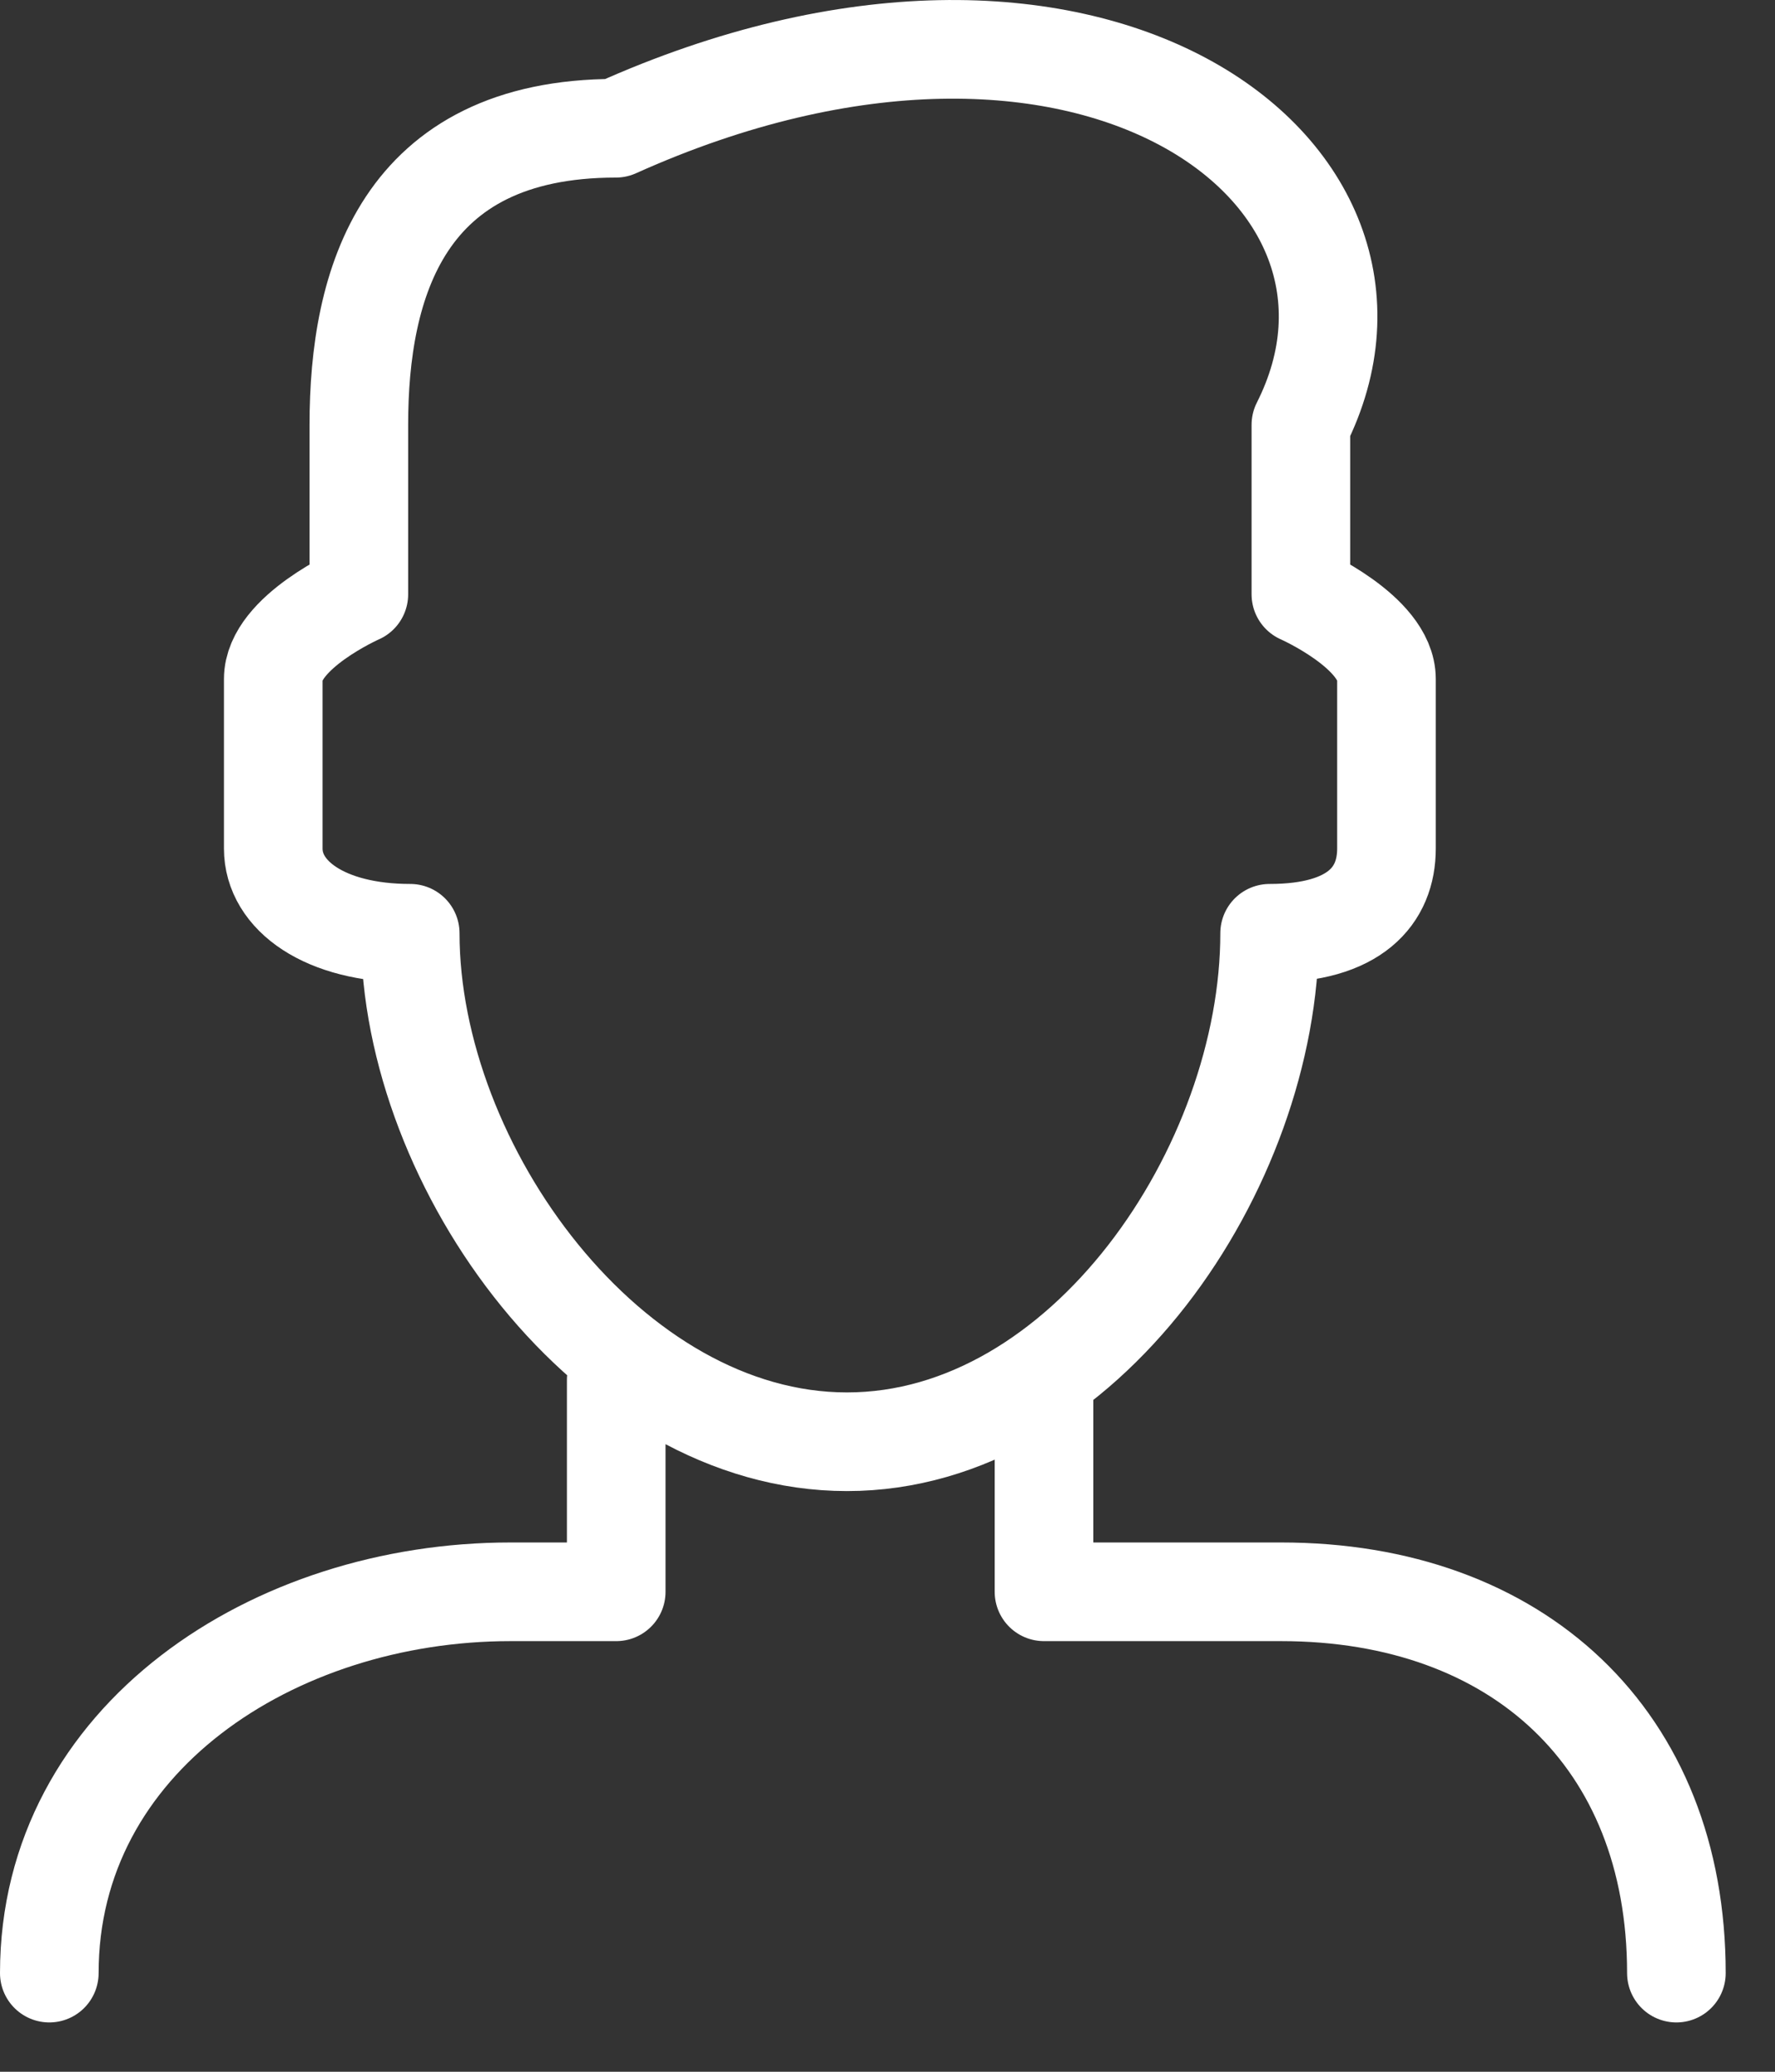 <svg width="18" height="21" viewBox="0 0 18 21" fill="none" xmlns="http://www.w3.org/2000/svg">
<rect x="0" y="0" width="18" height="21" fill="#333333" stroke="none"/>
<path d="M0.5 20C0.5 17.625 2.775 16.135 5.176 16.135H6.249V13.987M17 20C17 17.625 15.389 16.135 12.992 16.135H10.587V13.987M13.192 4.306V6.024C13.192 6.024 14.06 6.407 14.06 6.883V8.601C14.06 9.078 13.743 9.46 12.875 9.46C12.875 11.835 10.991 14.614 8.589 14.614C6.188 14.614 4.16 11.835 4.16 9.46C3.292 9.46 2.771 9.078 2.771 8.601V6.883C2.771 6.407 3.639 6.024 3.639 6.024V4.306C3.639 2.88 4.074 1.3 6.245 1.3C11.021 -0.847 14.495 1.729 13.192 4.306Z" stroke="white" stroke-linecap="round" stroke-linejoin="round"/>
</svg>
